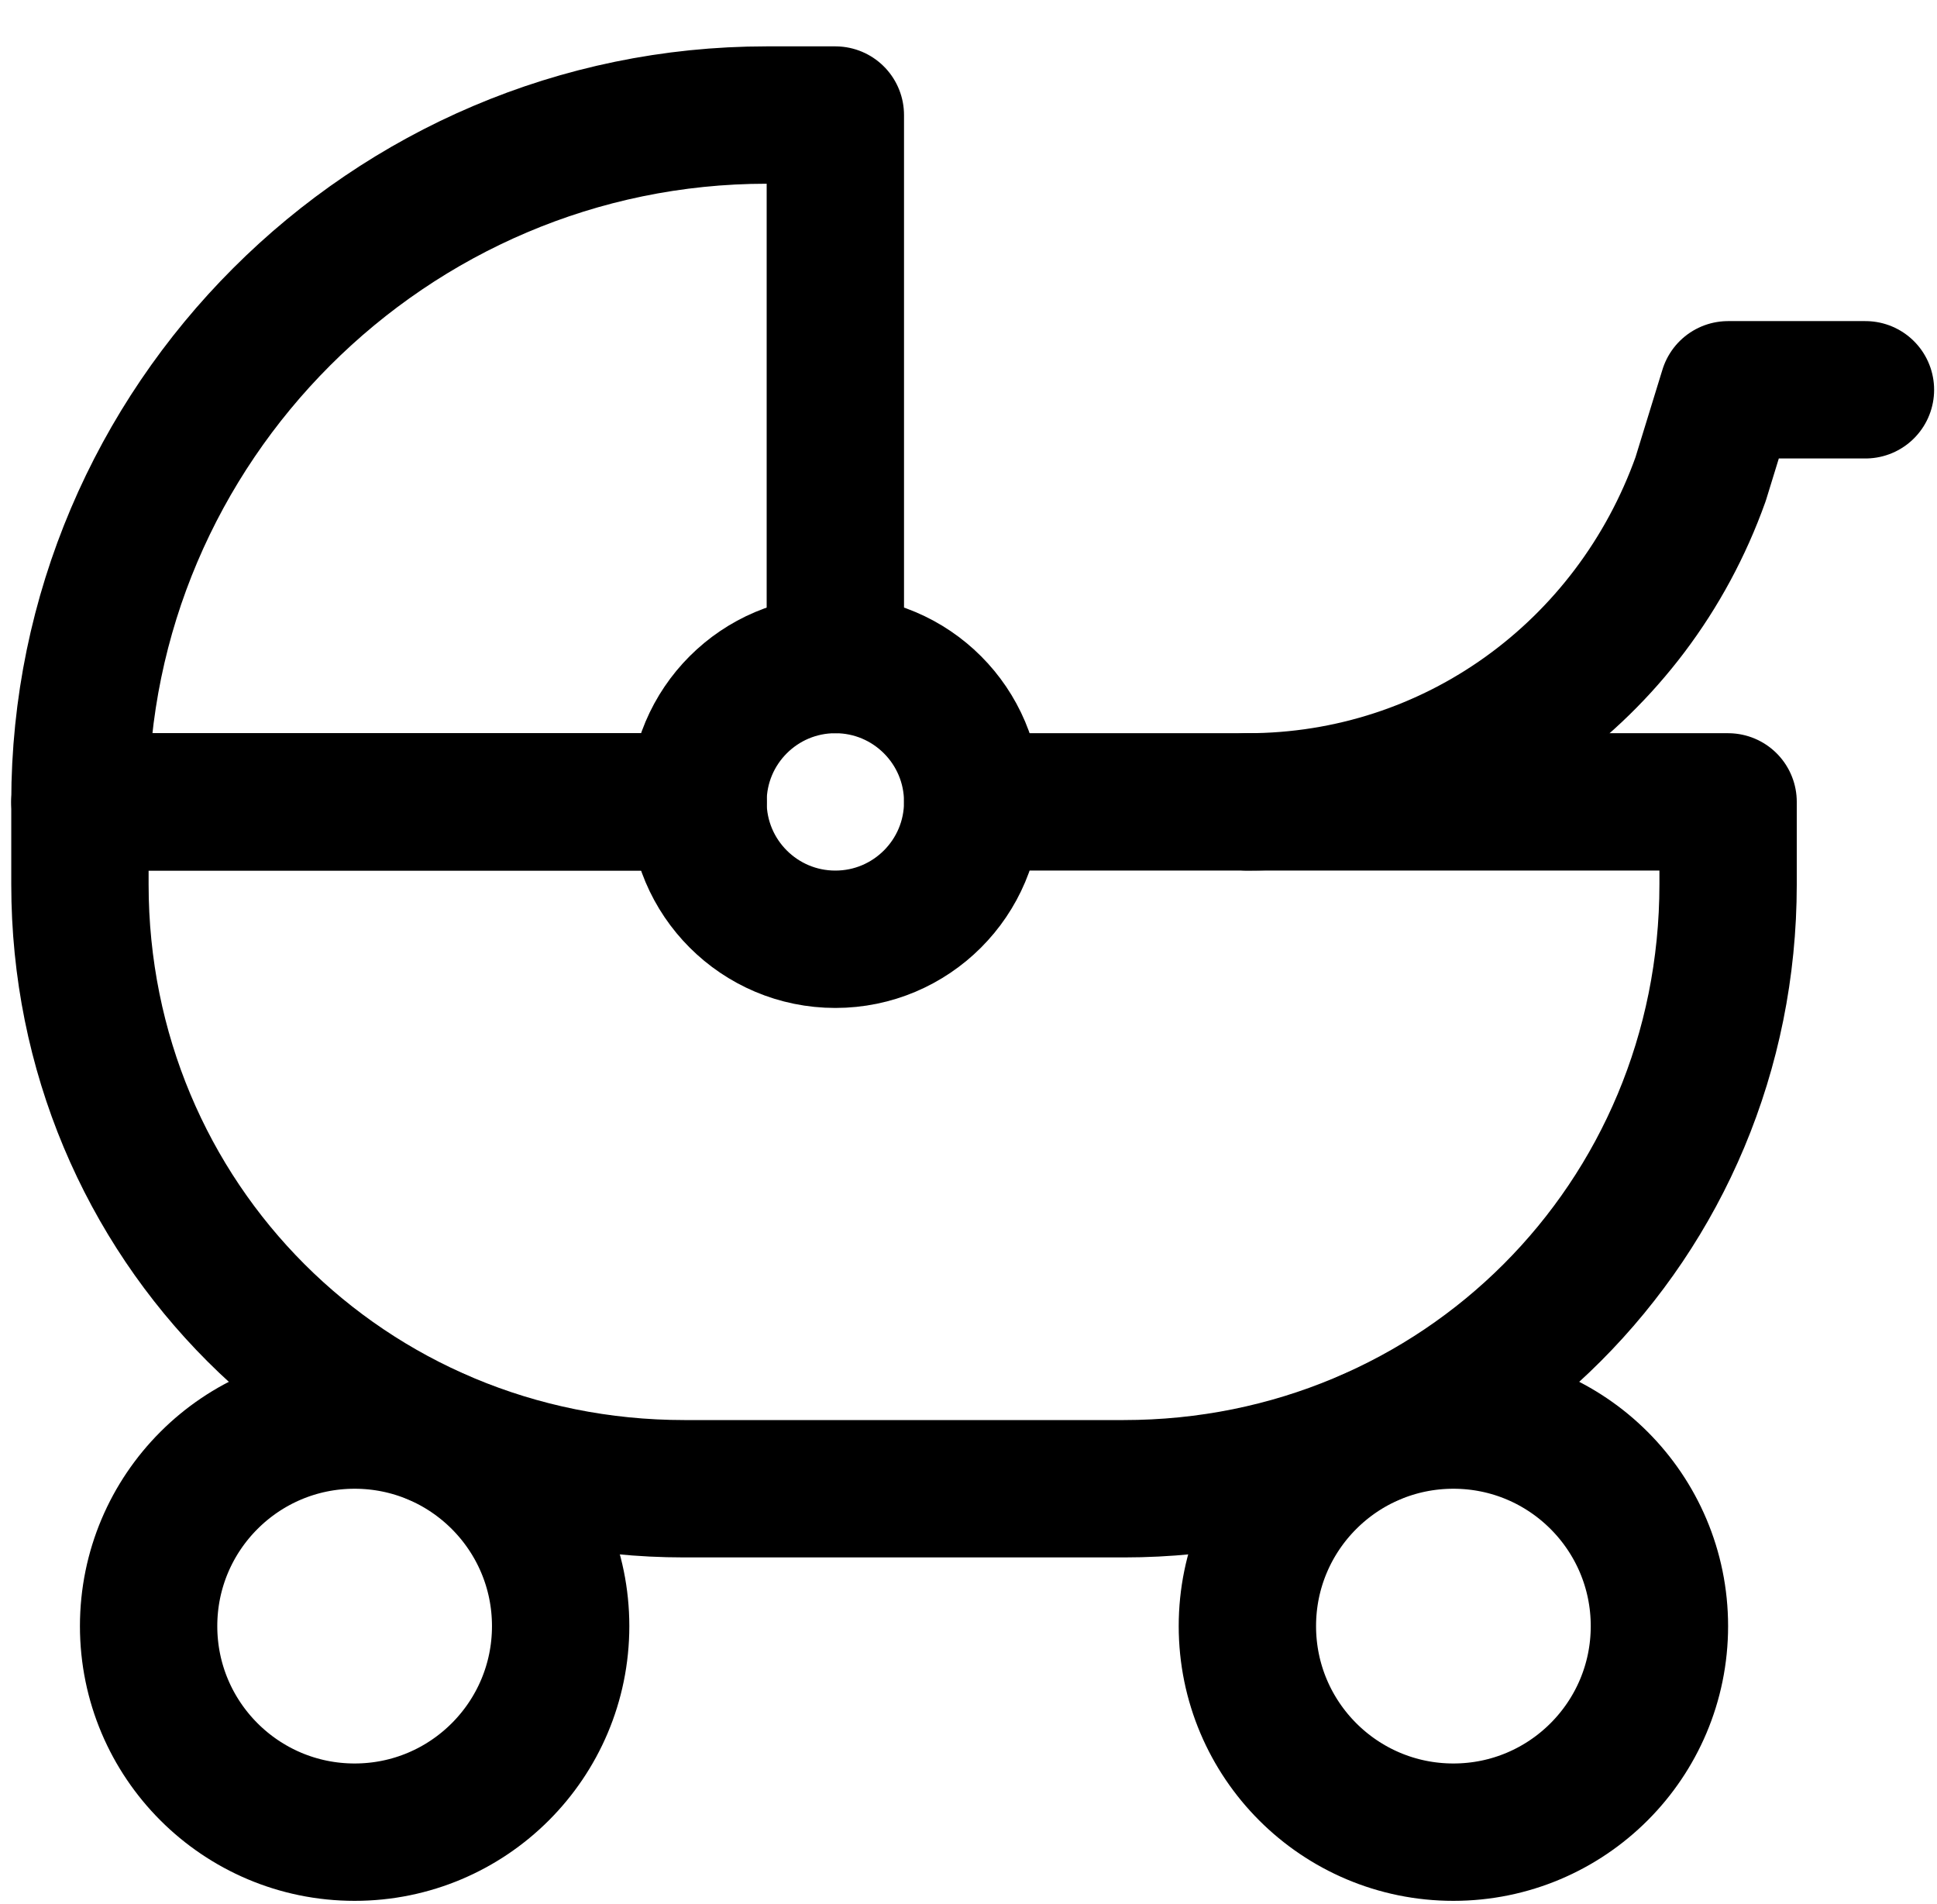 <?xml version="1.0" encoding="UTF-8"?> <svg xmlns="http://www.w3.org/2000/svg" xmlns:bx="https://boxy-svg.com" version="1.1" id="Icons" viewBox="1.836 2.325 28.206 27.717" width="28.206px" height="27.717px"><defs></defs><style type="text/css"> .st0{fill:none;stroke:#000000;stroke-width:2;stroke-linecap:round;stroke-linejoin:round;stroke-miterlimit:10;} .st1{fill:none;stroke:#000000;stroke-width:2;stroke-linejoin:round;stroke-miterlimit:10;} </style><circle class="st0" cx="14" cy="14" r="2"></circle><path class="st0" d="M16,14h11v1.2c0,4.9-3.9,8.8-8.8,8.8h-6.4C6.9,24,3,20.1,3,15.2V14h9"></path><path class="st0" d="M12,14H3v0C3,8.5,7.5,4,13,4h1v8"></path><path class="st0" d="M29,8h-2l-0.4,1.3C25.6,12.1,23,14,20,14h0"></path><circle class="st0" cx="23" cy="26" r="3"></circle><circle class="st0" cx="7" cy="26" r="3"></circle></svg> 